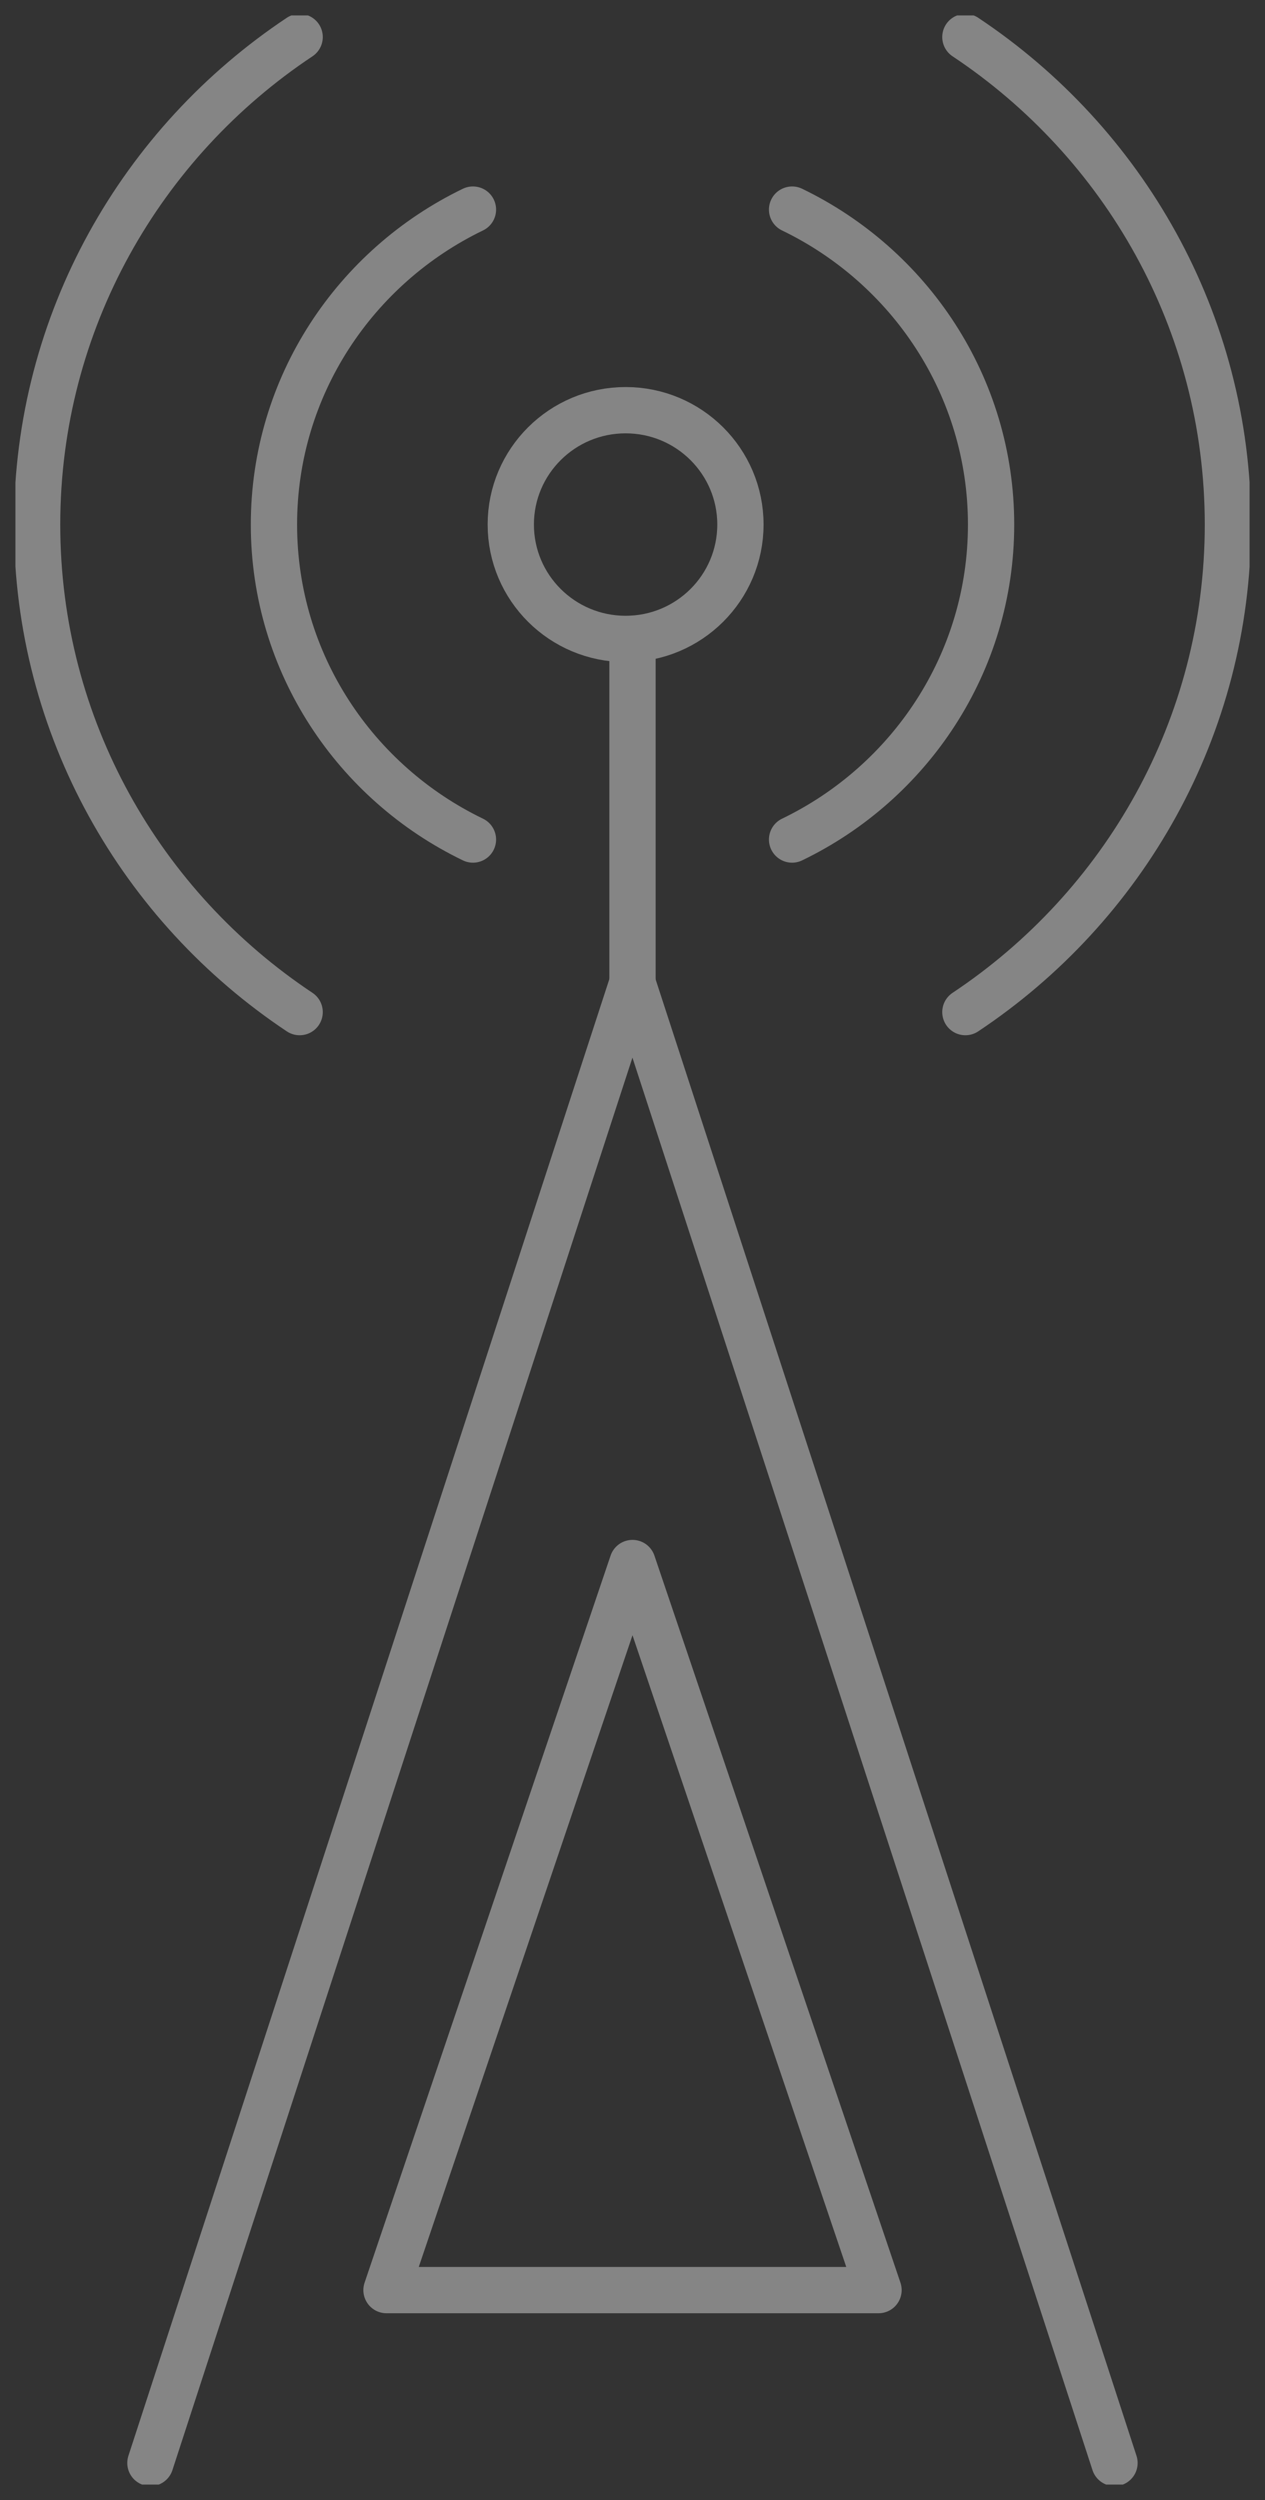 <svg width="41" height="81" viewBox="0 0 41 81" fill="none" xmlns="http://www.w3.org/2000/svg">
<rect x="0" y="0" width="41" height="81" fill="#333333" stroke="none"/>
<g opacity="0.4" clip-path="url(#clip0_577_3656)">
<path d="M4.875 79.8L20.498 31.846L36.122 79.8" stroke="white" stroke-width="1.5" stroke-linecap="round" stroke-linejoin="round"/>
<path d="M12.527 74.199L20.5 50.642L28.474 74.199H12.527Z" stroke="white" stroke-width="1.5" stroke-linecap="round" stroke-linejoin="round"/>
<path d="M20.277 20.701C22.332 20.701 23.998 19.042 23.998 16.995C23.998 14.949 22.332 13.29 20.277 13.29C18.221 13.29 16.555 14.949 16.555 16.995C16.555 19.042 18.221 20.701 20.277 20.701Z" stroke="white" stroke-width="1.5" stroke-linecap="round" stroke-linejoin="round"/>
<path d="M9.712 32.792C4.588 29.384 1.203 23.578 1.203 16.996C1.203 10.414 4.588 4.608 9.712 1.2" stroke="white" stroke-width="1.5" stroke-linecap="round" stroke-linejoin="round"/>
<path d="M15.329 27.201C11.519 25.363 8.879 21.486 8.879 16.996C8.879 12.506 11.519 8.629 15.329 6.791" stroke="white" stroke-width="1.5" stroke-linecap="round" stroke-linejoin="round"/>
<path d="M31.289 32.792C36.414 29.384 39.798 23.578 39.798 16.996C39.798 10.414 36.414 4.608 31.289 1.2" stroke="white" stroke-width="1.5" stroke-linecap="round" stroke-linejoin="round"/>
<path d="M25.672 27.201C29.482 25.363 32.122 21.486 32.122 16.996C32.122 12.506 29.482 8.629 25.672 6.791" stroke="white" stroke-width="1.5" stroke-linecap="round" stroke-linejoin="round"/>
<path d="M20.5 31.846V20.701" stroke="white" stroke-width="1.5" stroke-linecap="round" stroke-linejoin="round"/>
</g>
<defs>
<clipPath id="clip0_577_3656">
<rect width="40" height="80" fill="white" transform="translate(0.5 0.5)"/>
</clipPath>
</defs>
</svg>
